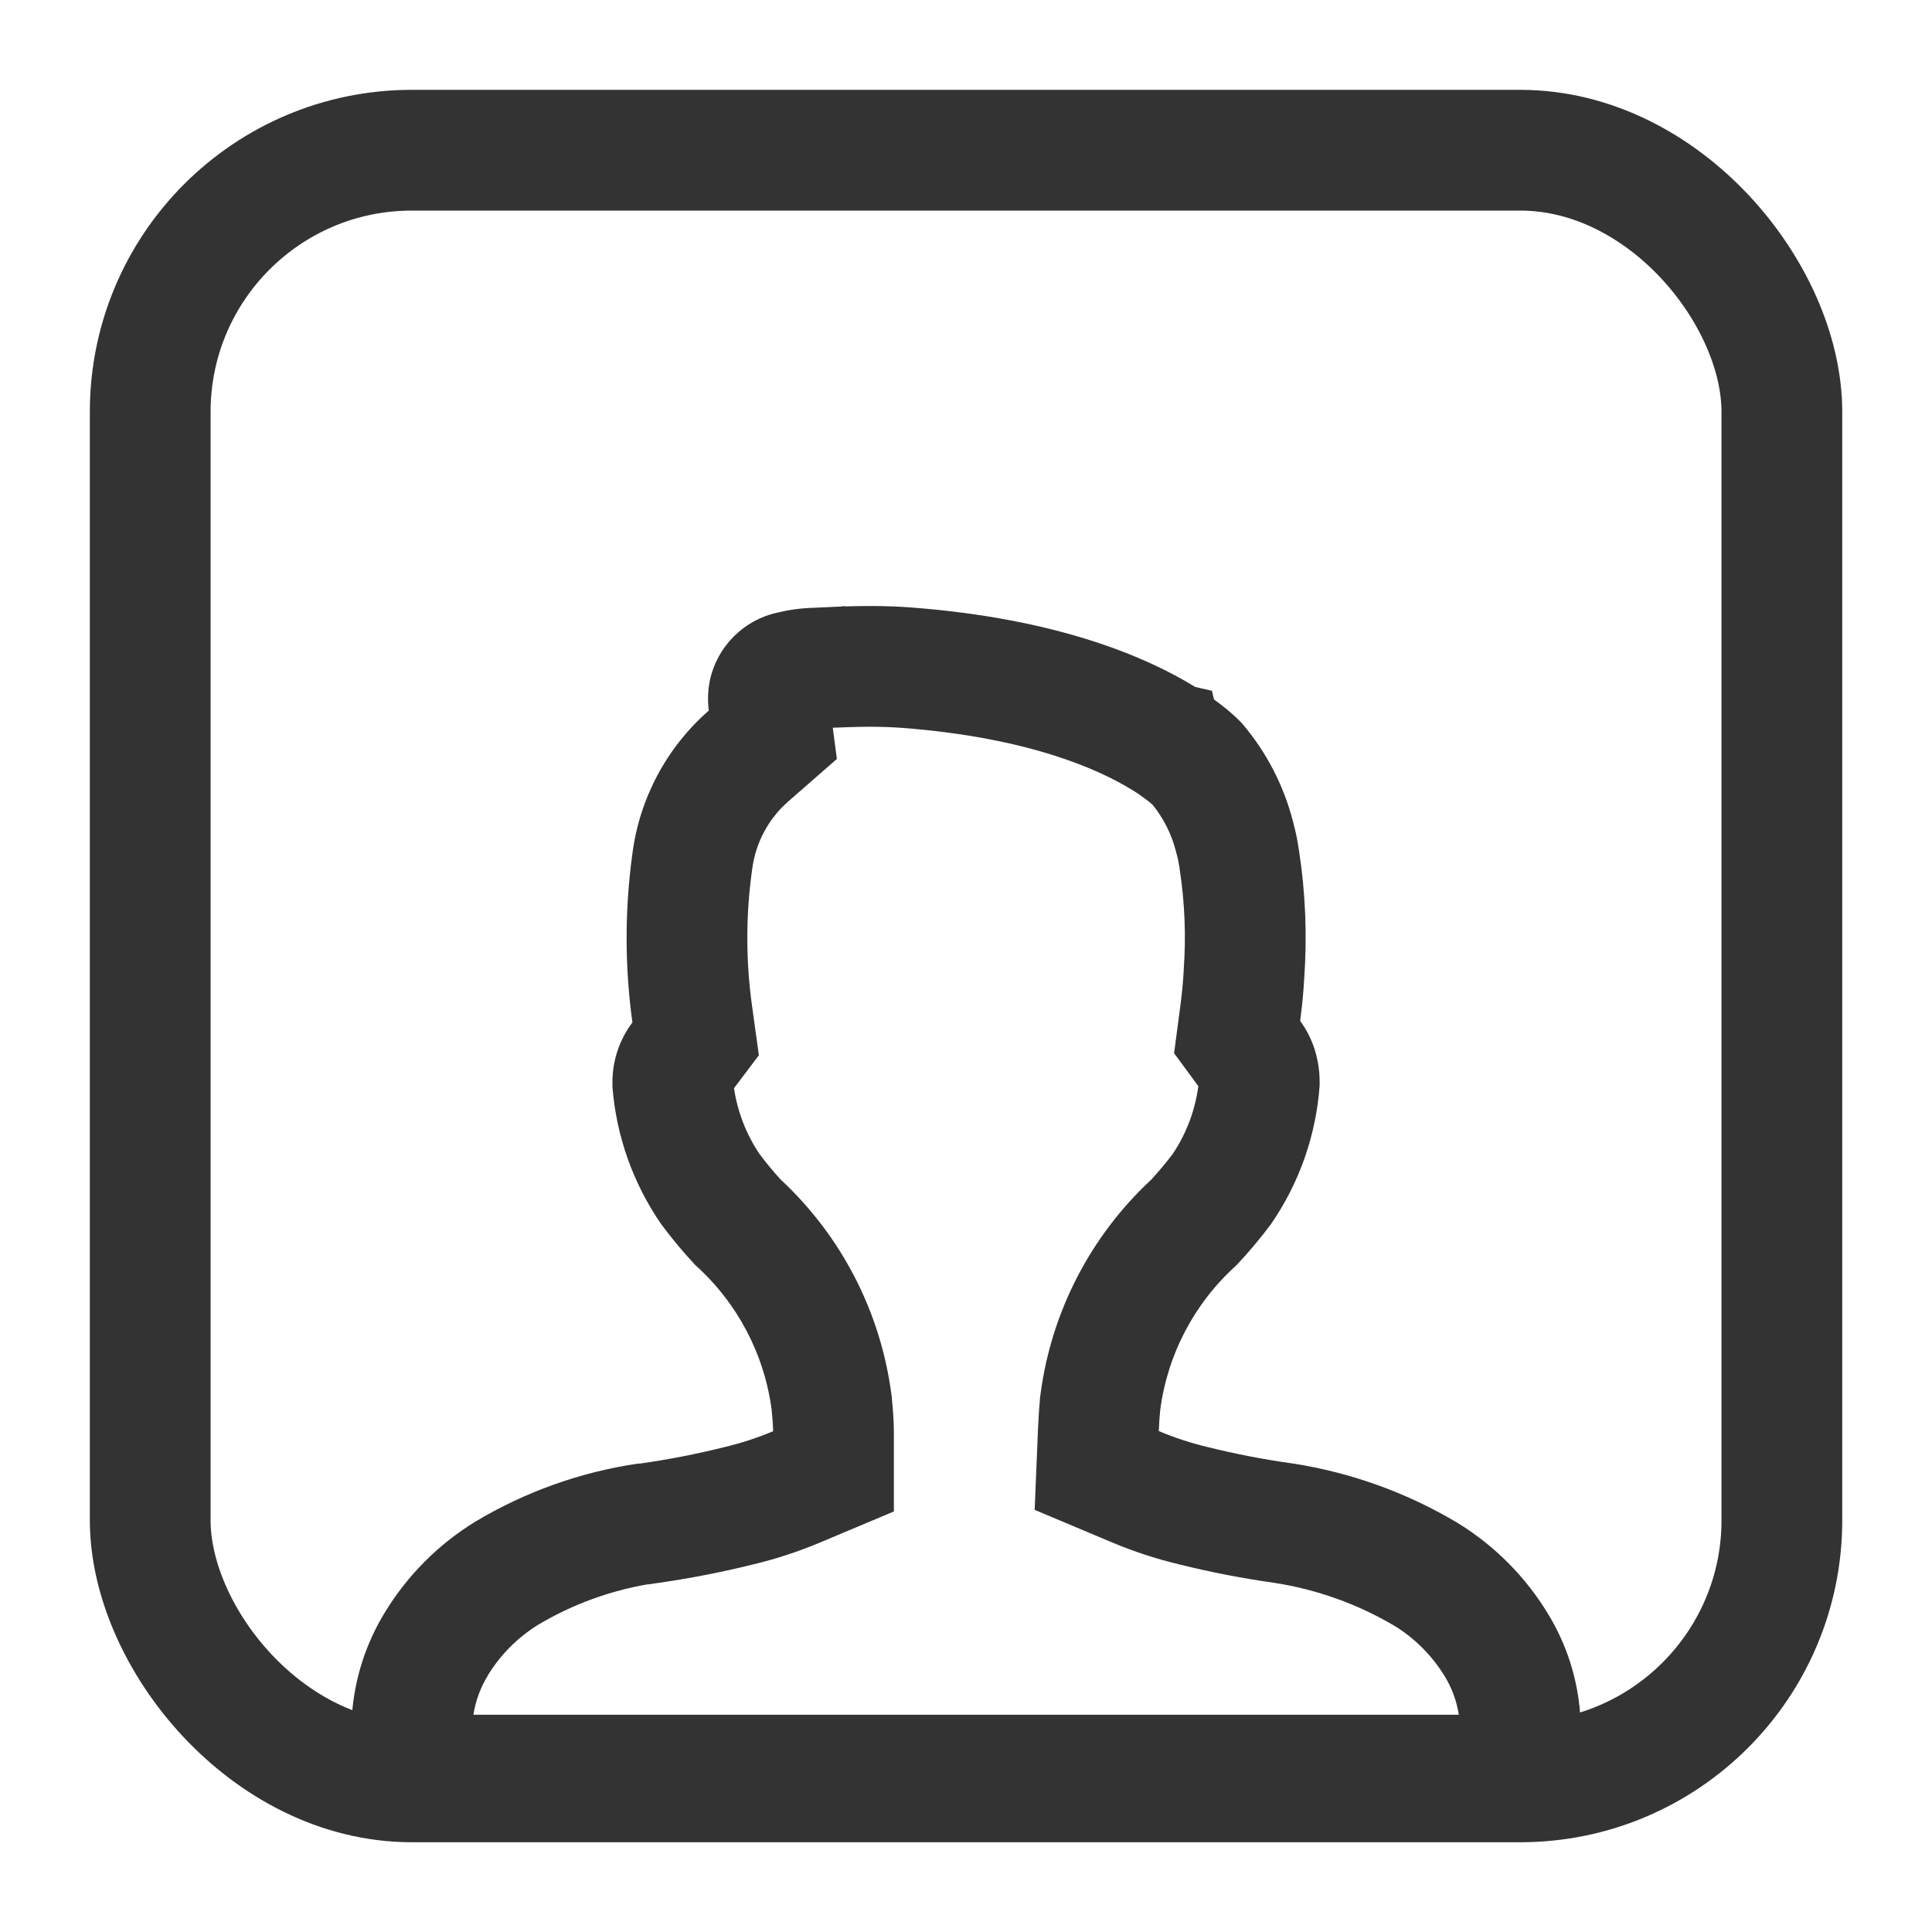 <svg width="24" height="24" viewBox="0 0 24 24" fill="none" xmlns="http://www.w3.org/2000/svg">
<rect x="1.866" y="1.866" width="20.269" height="20.269" rx="3.25" stroke="#333333" stroke-width="1.5"/>
<path fill-rule="evenodd" clip-rule="evenodd" d="M14.846 8.533C14.244 8.162 13.134 7.682 11.303 7.545C11.148 7.534 10.986 7.528 10.809 7.528C10.703 7.528 10.598 7.53 10.496 7.533L10.473 7.528L10.463 7.534C10.338 7.539 10.219 7.545 10.109 7.55C9.957 7.554 9.806 7.574 9.659 7.61C9.452 7.654 9.263 7.758 9.114 7.908C8.965 8.057 8.862 8.247 8.818 8.453C8.793 8.576 8.789 8.702 8.805 8.827C8.282 9.284 7.945 9.916 7.856 10.604C7.76 11.3 7.76 12.005 7.856 12.701C7.689 12.923 7.602 13.194 7.608 13.471V13.503C7.656 14.115 7.866 14.704 8.215 15.209C8.347 15.387 8.489 15.557 8.64 15.718C9.16 16.185 9.495 16.822 9.586 17.515C9.596 17.627 9.604 17.716 9.604 17.779C9.407 17.862 9.204 17.928 8.997 17.977C8.652 18.063 8.303 18.131 7.951 18.181H7.927C7.211 18.286 6.523 18.532 5.902 18.904C5.445 19.185 5.061 19.57 4.782 20.028C4.545 20.415 4.405 20.851 4.372 21.301C4.366 21.372 4.364 21.443 4.364 21.514C4.364 21.528 4.364 21.542 4.364 21.555V21.881C4.365 22.078 4.429 22.269 4.545 22.426L4.364 22.801H19.636L19.43 22.457C19.485 22.39 19.53 22.314 19.564 22.233C19.611 22.121 19.635 22.001 19.636 21.879V21.561C19.636 21.539 19.636 21.517 19.636 21.495V21.492C19.636 21.428 19.634 21.364 19.63 21.301C19.599 20.856 19.461 20.423 19.226 20.041C18.948 19.584 18.564 19.199 18.108 18.919C17.481 18.544 16.788 18.294 16.066 18.181L16.037 18.177C15.69 18.128 15.346 18.061 15.006 17.977C14.797 17.927 14.592 17.861 14.395 17.777C14.398 17.689 14.404 17.601 14.413 17.513C14.504 16.821 14.839 16.185 15.358 15.719C15.51 15.558 15.653 15.388 15.786 15.21C16.139 14.7 16.349 14.104 16.393 13.484V13.458C16.395 13.313 16.373 13.17 16.33 13.032C16.289 12.906 16.229 12.788 16.151 12.682C16.176 12.494 16.192 12.324 16.201 12.159C16.239 11.629 16.218 11.095 16.137 10.569C16.119 10.442 16.093 10.317 16.059 10.194C15.945 9.755 15.733 9.346 15.44 8.999L15.426 8.983C15.394 8.948 15.285 8.837 15.081 8.689L15.055 8.581L14.846 8.533ZM14.137 9.859L14.059 9.81C13.675 9.573 12.799 9.161 11.193 9.041M14.137 9.859L14.204 9.907C14.263 9.949 14.301 9.981 14.319 9.998C14.454 10.166 14.553 10.362 14.607 10.571L14.61 10.585L14.614 10.599C14.631 10.657 14.643 10.717 14.652 10.777L14.653 10.786L14.654 10.795C14.718 11.211 14.735 11.633 14.704 12.052L14.704 12.065L14.703 12.079C14.696 12.201 14.684 12.333 14.664 12.485L14.585 13.083L14.886 13.493C14.846 13.794 14.737 14.083 14.567 14.336C14.484 14.446 14.395 14.551 14.302 14.653C13.548 15.353 13.061 16.294 12.926 17.316L12.922 17.344L12.919 17.373C12.909 17.487 12.901 17.601 12.896 17.715L12.853 18.756L13.813 19.16C14.085 19.274 14.365 19.366 14.652 19.434C15.037 19.53 15.426 19.605 15.819 19.661L15.835 19.664L15.838 19.664C16.365 19.746 16.872 19.929 17.33 20.201C17.581 20.357 17.792 20.57 17.946 20.822L17.948 20.825C18.037 20.971 18.096 21.133 18.122 21.301H5.881C5.908 21.128 5.969 20.961 6.062 20.811L6.062 20.809C6.217 20.556 6.429 20.343 6.681 20.186C7.101 19.935 7.564 19.764 8.046 19.681H8.056L8.161 19.666C8.561 19.609 8.959 19.532 9.351 19.435C9.636 19.367 9.915 19.276 10.186 19.162L11.104 18.776V17.779C11.104 17.641 11.09 17.486 11.081 17.394C11.081 17.389 11.08 17.384 11.08 17.379L11.077 17.349L11.073 17.319C10.939 16.297 10.452 15.354 9.698 14.653C9.606 14.552 9.518 14.447 9.436 14.337C9.27 14.091 9.162 13.811 9.118 13.518L9.427 13.109L9.342 12.495C9.264 11.936 9.264 11.369 9.342 10.81L9.344 10.796C9.386 10.471 9.545 10.172 9.792 9.956L10.396 9.428L10.345 9.04C10.401 9.038 10.458 9.036 10.515 9.034L10.529 9.033L10.543 9.033C10.634 9.03 10.723 9.028 10.809 9.028C10.953 9.028 11.078 9.033 11.193 9.041" fill="#333333"/>
</svg>
